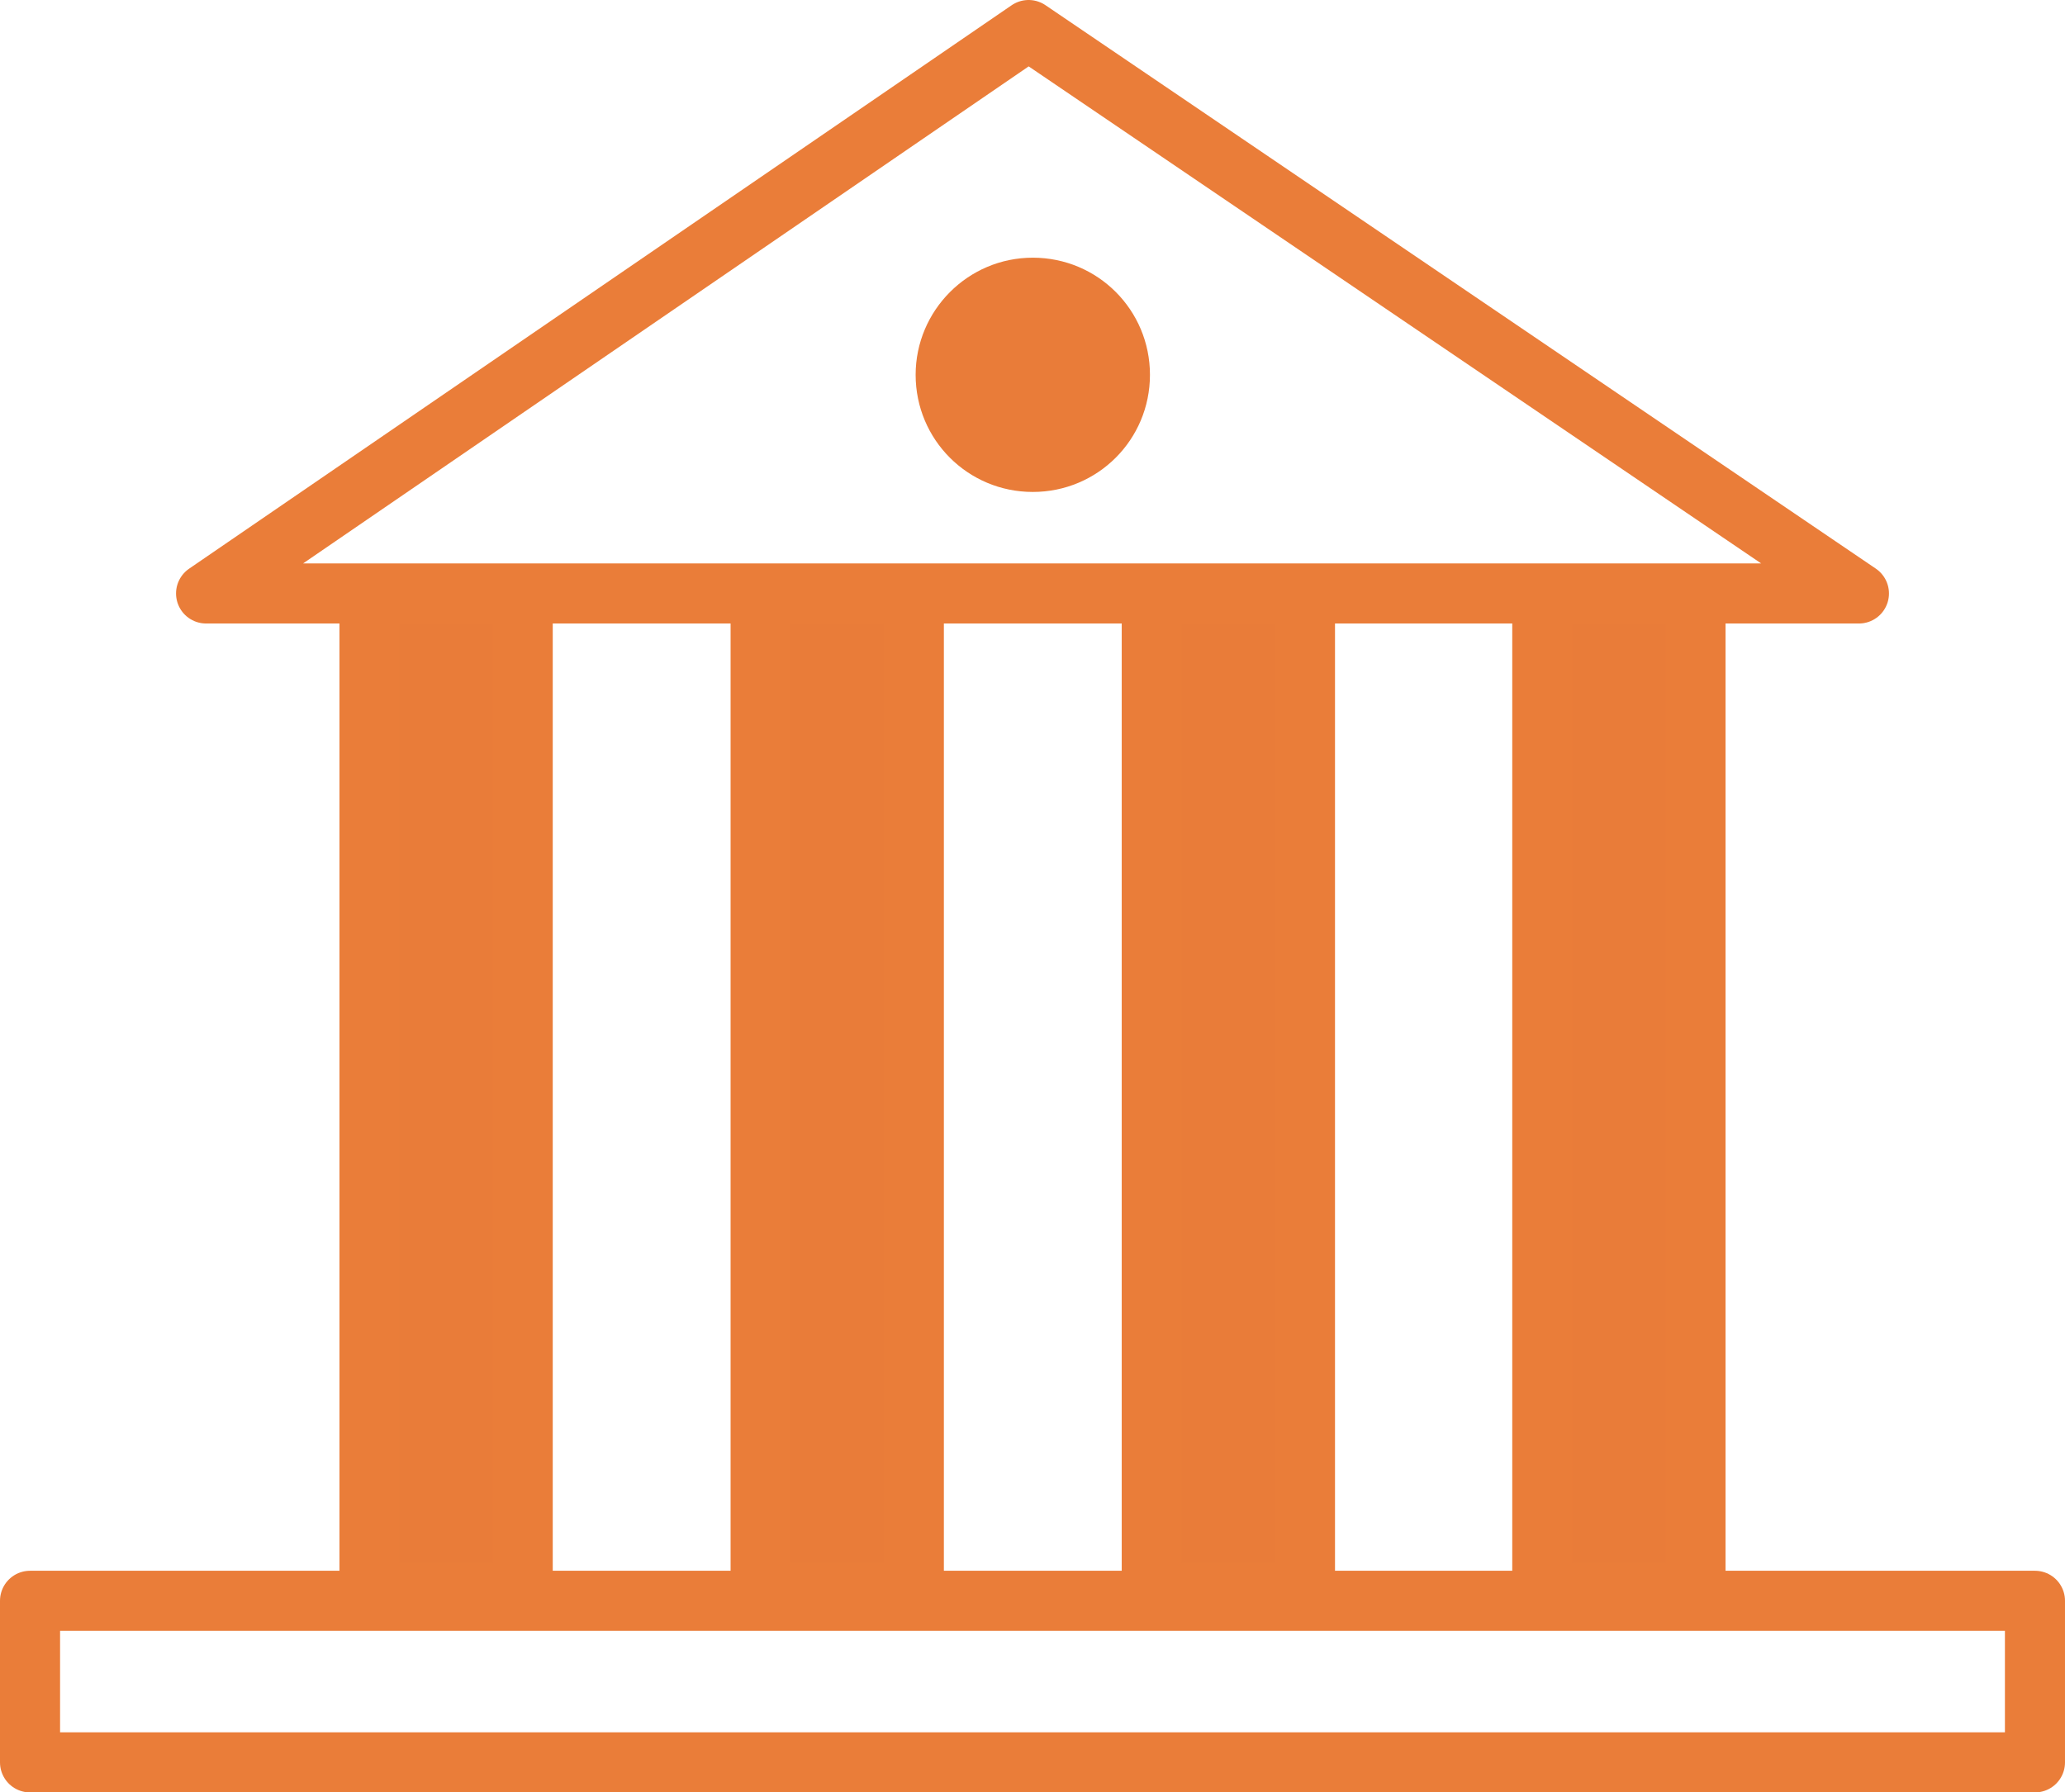 <svg version="1.2" baseProfile="tiny" xmlns="http://www.w3.org/2000/svg" viewBox="0 0 34.37 29.83" overflow="visible"><path fill="#E97C39" d="M15.24 6.24c0-1.07.87-1.95 1.95-1.95s1.95.87 1.95 1.95-.87 1.95-1.95 1.95-1.95-.87-1.95-1.95z"/><path fill="none" stroke="#EA7D39" stroke-linecap="round" stroke-linejoin="round" stroke-miterlimit="10" d="M17.12.5L3.43 9.88h27.51zM.5 26.65h33.37v2.69H.5z"/><path d="M6.15 9.89H8.7v16.63H6.15zm6.51 0h2.55v16.63h-2.55zm6.51 0h2.55v16.63h-2.55zm6.5 0h2.55v16.63h-2.55z" fill="#E97C39" stroke="#EA7D39" stroke-linecap="round" stroke-linejoin="round" stroke-miterlimit="10"/></svg>